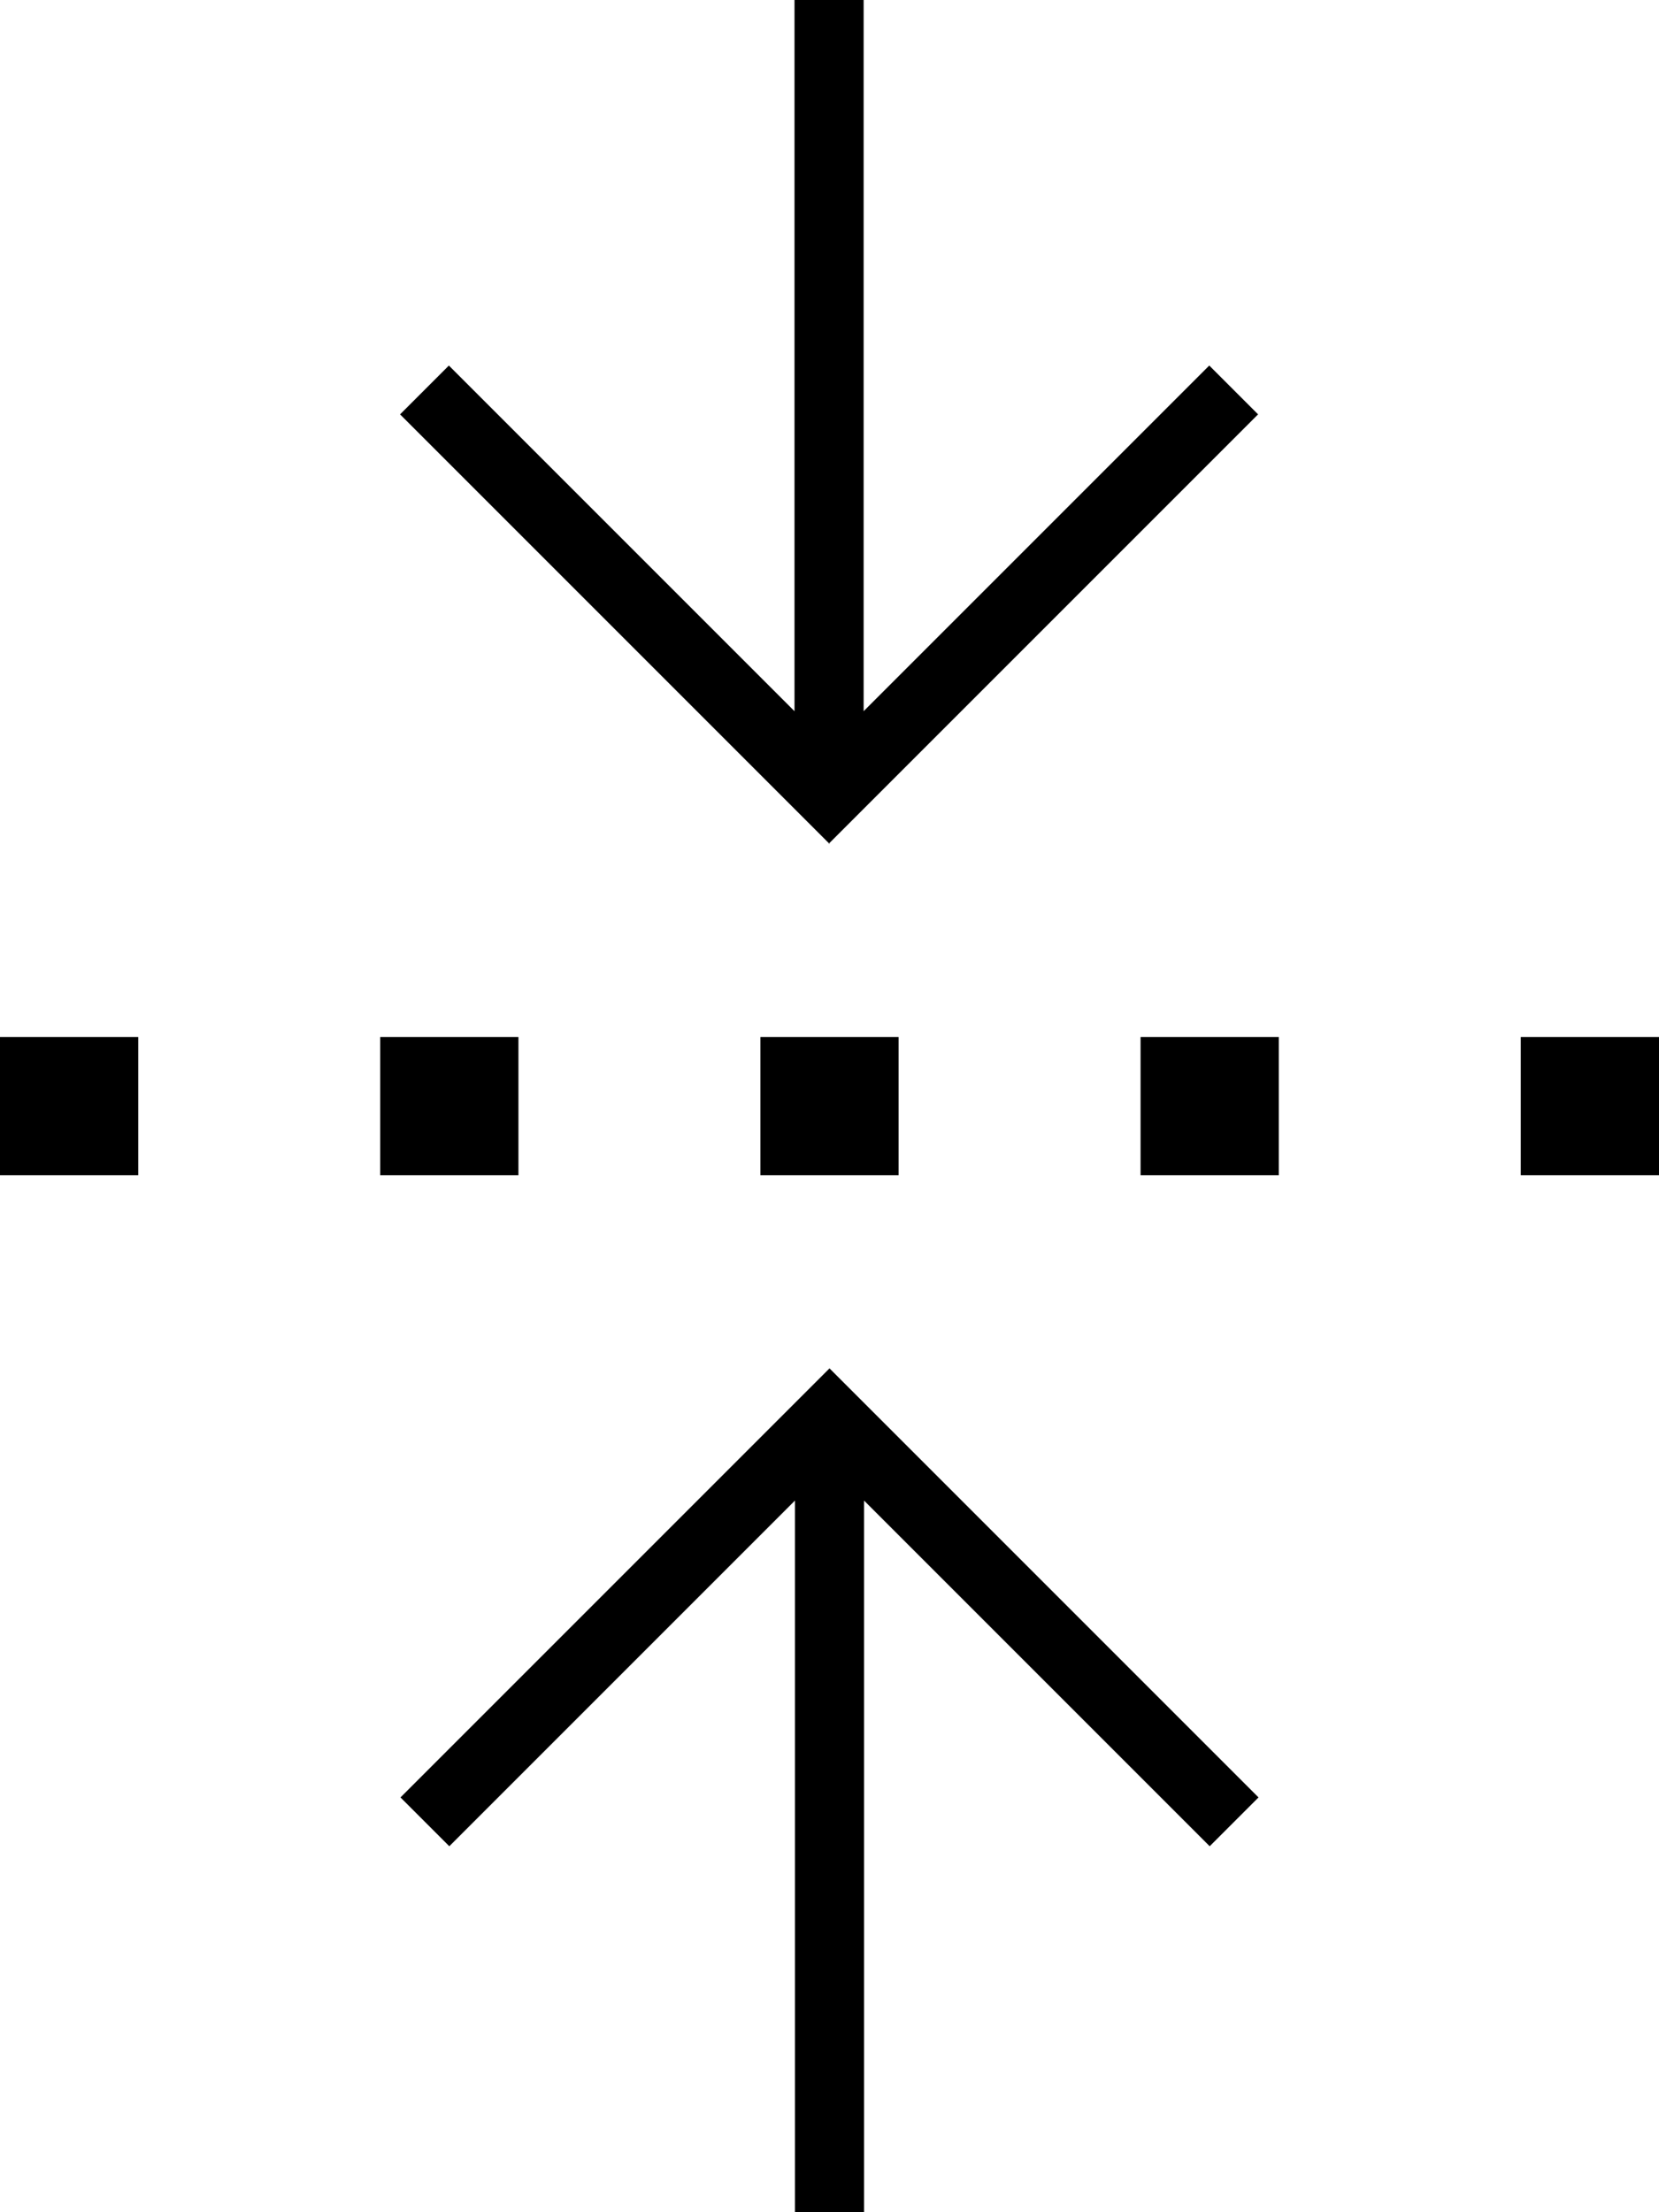 <svg xmlns="http://www.w3.org/2000/svg" viewBox="0 0 384 512"><!--! Font Awesome Pro 7.0.0 by @fontawesome - https://fontawesome.com License - https://fontawesome.com/license (Commercial License) Copyright 2025 Fonticons, Inc. --><path fill="currentColor" d="M192 195.3l-5.7-5.7-88-88-5.7-5.7 11.3-11.3 5.7 5.7 74.3 74.3 0-196.7 16 0 0 196.7 74.3-74.3 5.7-5.7 11.3 11.3-5.7 5.7-88 88-5.7 5.7zm0 121.4l99.3 99.3-11.3 11.3-80-80 0 196.7-16 0 0-196.7-74.3 74.3-5.7 5.7-11.3-11.3 5.7-5.7 88-88 5.7-5.7zM32 240l0 32-32 0 0-32 32 0zm88 0l0 32-32 0 0-32 32 0zm88 0l0 32-32 0 0-32 32 0zm88 0l0 32-32 0 0-32 32 0zm88 0l0 32-32 0 0-32 32 0z"/></svg>